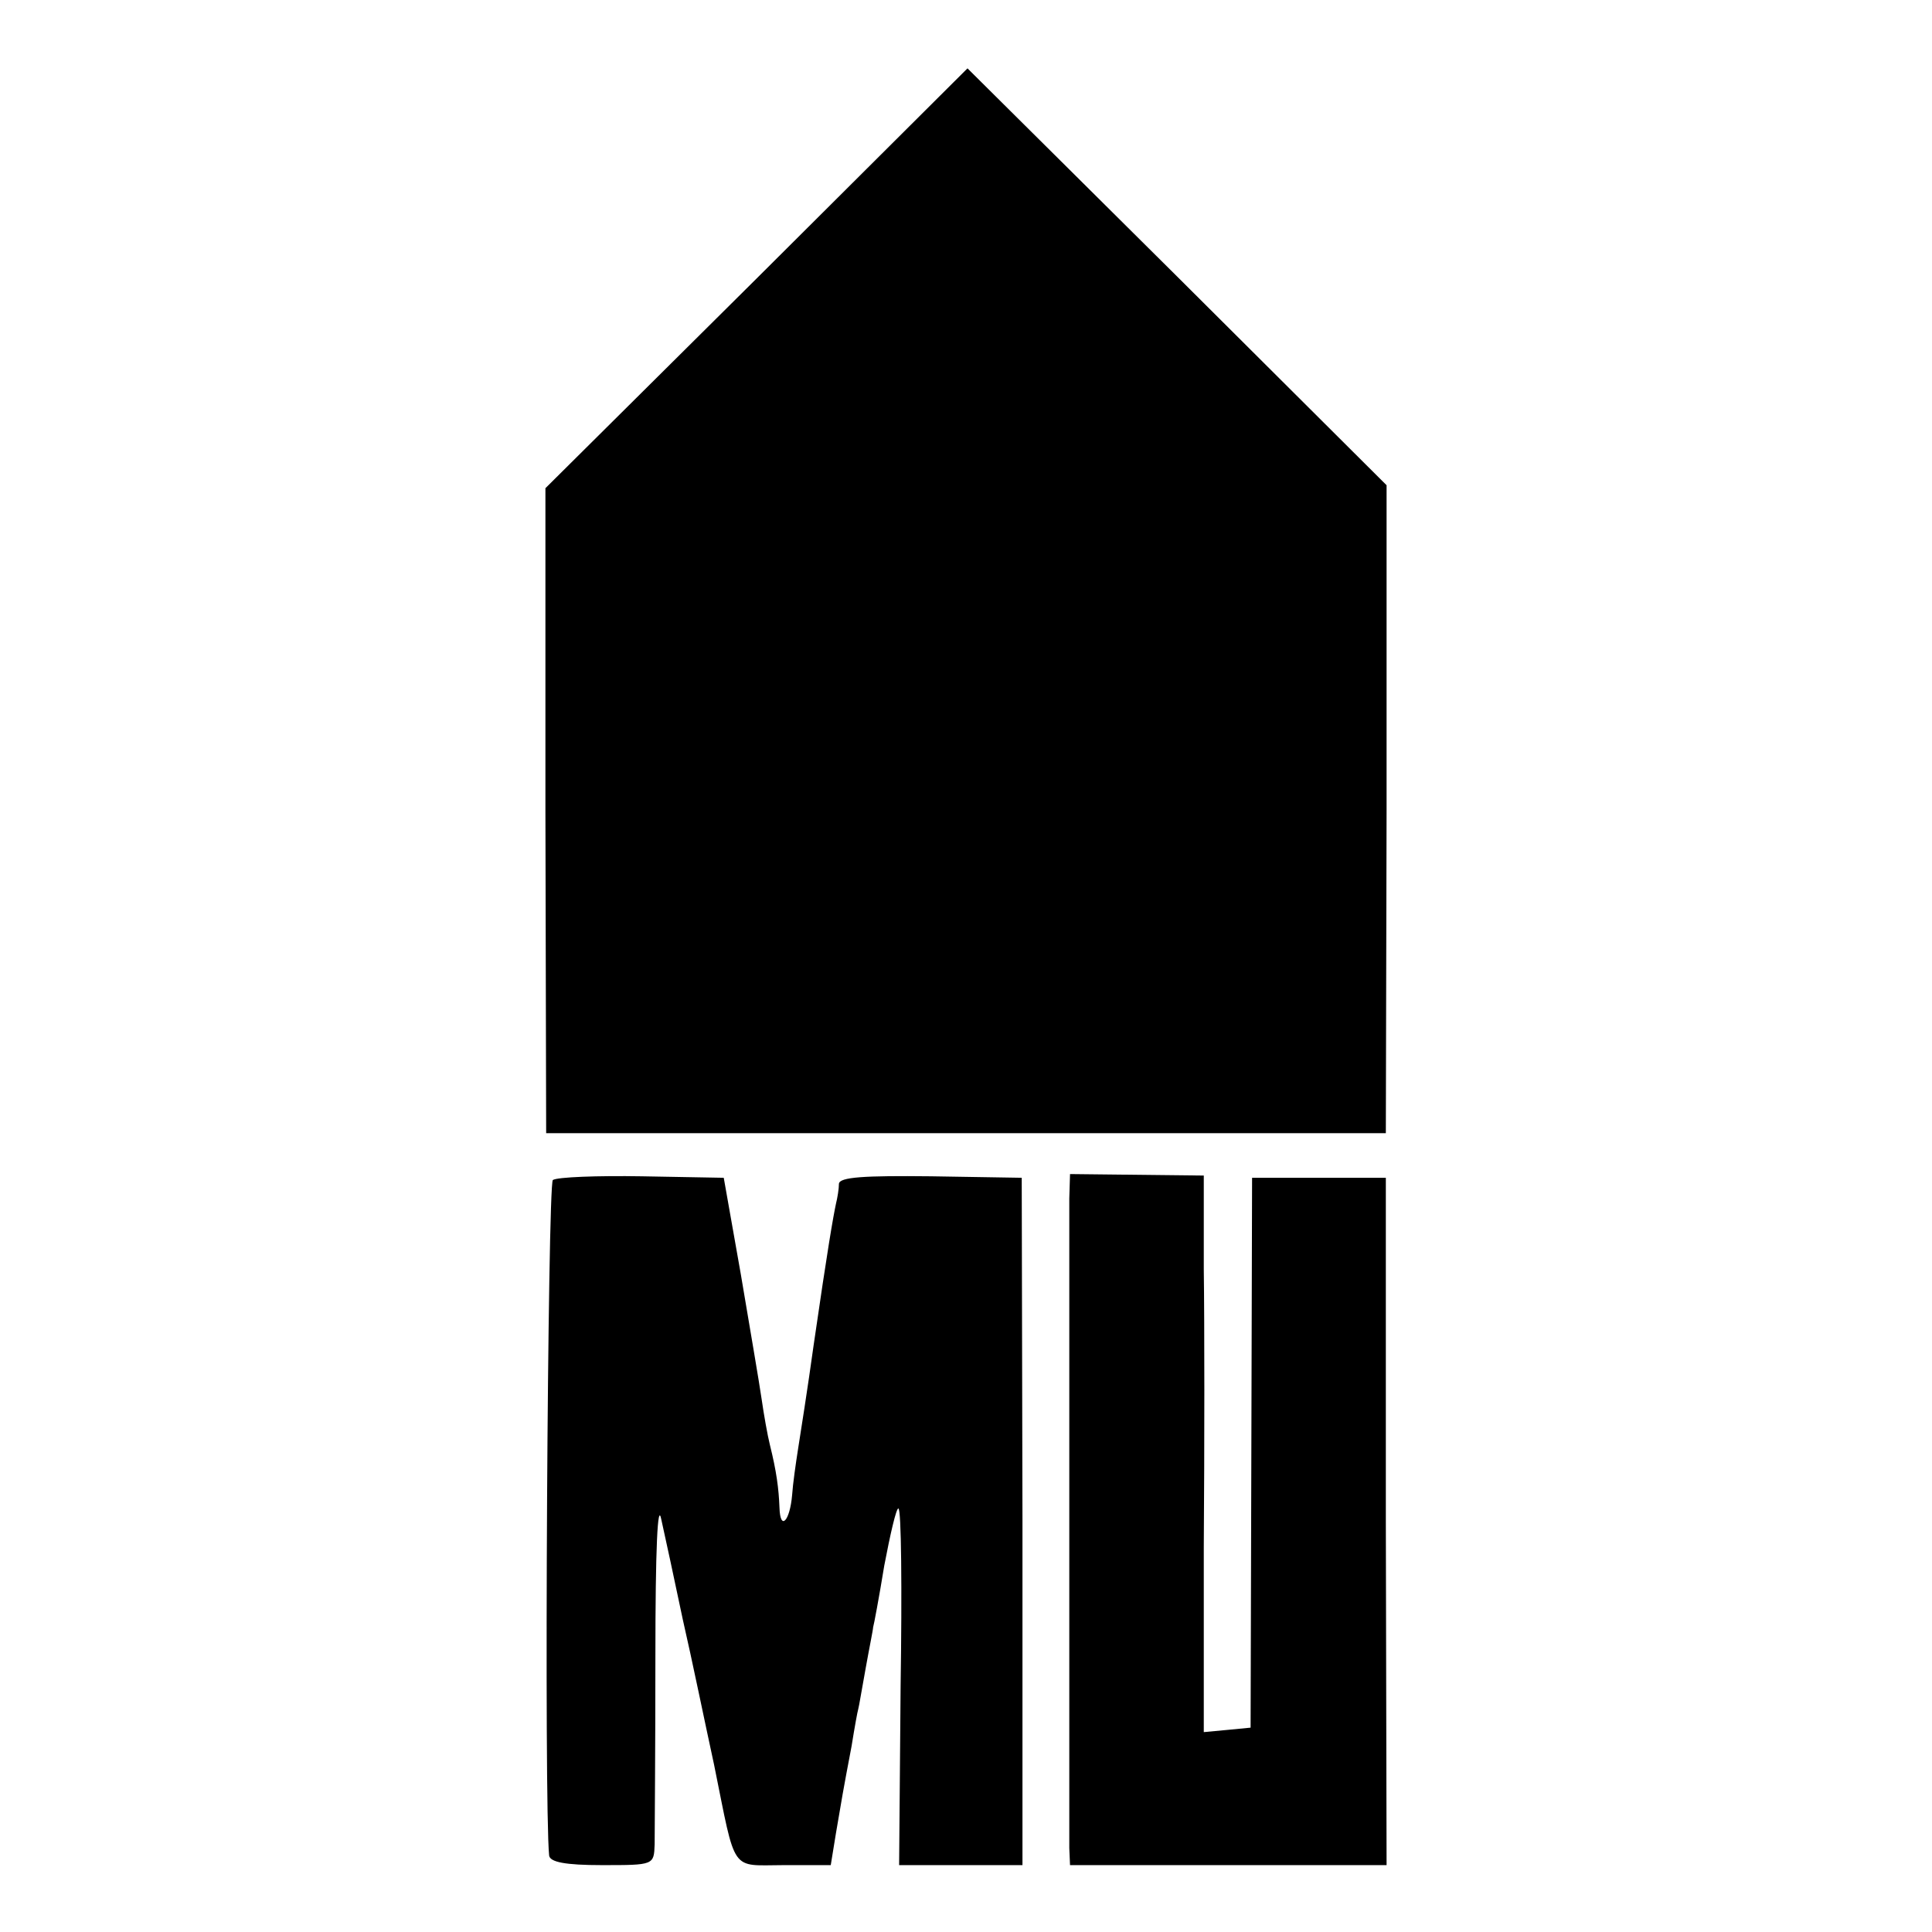 <?xml version="1.0" standalone="no"?>
<!DOCTYPE svg PUBLIC "-//W3C//DTD SVG 20010904//EN"
 "http://www.w3.org/TR/2001/REC-SVG-20010904/DTD/svg10.dtd">
<svg version="1.0" xmlns="http://www.w3.org/2000/svg"
 width="260pt" height="260pt" viewBox="0 0 260 260"
 preserveAspectRatio="xMidYMid meet">
<g transform="translate(0,260) scale(0.1,-0.1)"
fill="#000000" stroke="none">
<path d="M1018 2225 l-284 -282 0 -434 1 -434 565 0 565 0 1 436 0 436 -282
281 -282 280 -284 -283z"/>
<path d="M744 1012 c-7 -6 -12 -839 -5 -909 1 -9 22 -13 71 -13 70 0 70 0 71
28 0 15 1 128 1 252 0 146 3 211 8 185 5 -22 18 -83 29 -135 12 -52 30 -140
42 -195 30 -148 21 -135 94 -135 l63 0 7 43 c8 47 9 54 21 117 4 25 8 47 9 50
1 3 5 28 10 55 5 28 10 52 10 55 1 3 8 40 15 83 8 42 16 77 19 77 4 0 5 -108
3 -240 l-2 -240 83 0 83 0 0 463 -1 462 -122 2 c-90 1 -123 -1 -124 -10 0 -7
-2 -19 -4 -27 -4 -19 -11 -59 -30 -190 -8 -58 -18 -121 -21 -140 -3 -19 -7
-47 -8 -62 -3 -35 -16 -49 -17 -17 -1 26 -4 49 -13 85 -3 12 -8 40 -11 61 -3
21 -16 97 -28 168 l-23 130 -110 2 c-60 1 -114 -1 -120 -5z"/>
<path d="M1439 987 c0 -44 0 -846 0 -874 l1 -23 213 0 213 0 -1 463 0 462 -90
0 -90 0 -1 -370 -1 -370 -31 -3 -32 -3 0 248 c1 136 1 305 0 375 l0 126 -90 1
-90 1 -1 -33z"/>
</g>
</svg>
